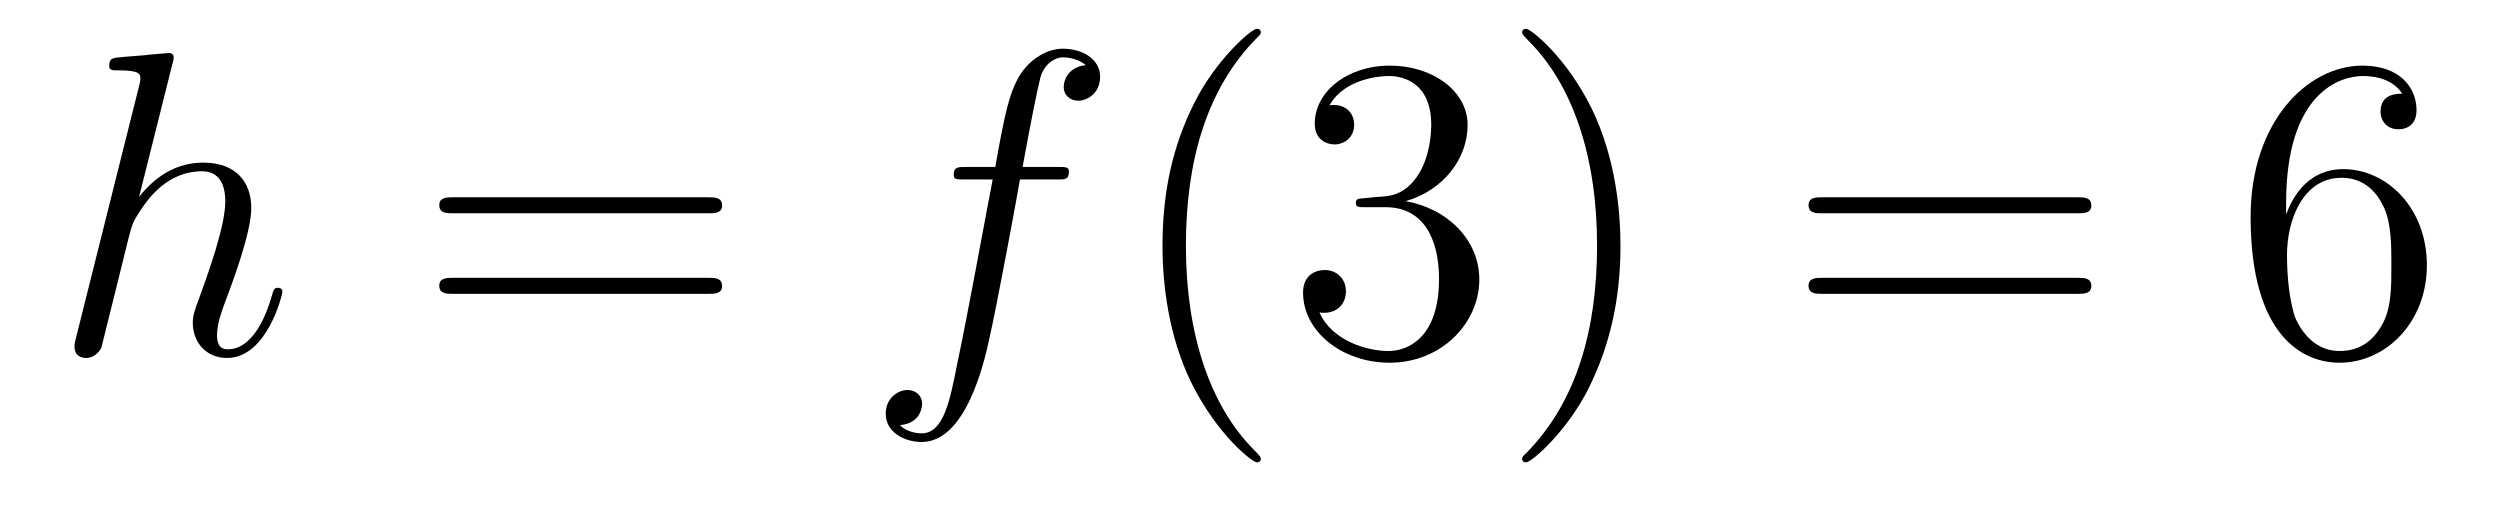 <?xml version='1.0'?>
<!-- This file was generated by dvisvgm 1.14.1 -->
<svg height='14pt' version='1.1' viewBox='0 -14 69 14' width='69pt' xmlns='http://www.w3.org/2000/svg' xmlns:xlink='http://www.w3.org/1999/xlink'>
<g id='page1'>
<g transform='matrix(1 0 0 1 -127 650)'>
<path d='M131.759 -662.237C131.771 -662.285 131.795 -662.357 131.795 -662.417C131.795 -662.536 131.675 -662.536 131.652 -662.536C131.64 -662.536 131.054 -662.488 130.994 -662.476C130.791 -662.464 130.612 -662.441 130.396 -662.428C130.098 -662.405 130.014 -662.393 130.014 -662.178C130.014 -662.058 130.109 -662.058 130.277 -662.058C130.863 -662.058 130.874 -661.95 130.874 -661.831C130.874 -661.759 130.851 -661.663 130.839 -661.627L129.105 -654.706C129.057 -654.527 129.057 -654.503 129.057 -654.431C129.057 -654.168 129.261 -654.12 129.38 -654.12C129.583 -654.12 129.739 -654.276 129.799 -654.408L130.337 -656.571C130.396 -656.834 130.468 -657.085 130.528 -657.348C130.659 -657.85 130.659 -657.862 130.887 -658.209C131.113 -658.555 131.652 -659.273 132.572 -659.273C133.05 -659.273 133.218 -658.914 133.218 -658.436C133.218 -657.767 132.751 -656.463 132.488 -655.746C132.381 -655.459 132.321 -655.304 132.321 -655.089C132.321 -654.551 132.692 -654.12 133.265 -654.12C134.377 -654.12 134.795 -655.878 134.795 -655.949C134.795 -656.009 134.748 -656.057 134.676 -656.057C134.568 -656.057 134.556 -656.021 134.497 -655.818C134.222 -654.862 133.779 -654.36 133.301 -654.36C133.182 -654.36 132.99 -654.372 132.99 -654.754C132.99 -655.065 133.134 -655.447 133.182 -655.579C133.397 -656.152 133.935 -657.563 133.935 -658.257C133.935 -658.974 133.516 -659.512 132.608 -659.512C131.927 -659.512 131.329 -659.189 130.839 -658.567L131.759 -662.237Z' fill-rule='evenodd'/>
<path d='M146.548 -658.113C146.715 -658.113 146.93 -658.113 146.93 -658.328C146.93 -658.555 146.727 -658.555 146.548 -658.555H139.507C139.339 -658.555 139.124 -658.555 139.124 -658.34C139.124 -658.113 139.328 -658.113 139.507 -658.113H146.548ZM146.548 -655.89C146.715 -655.89 146.93 -655.89 146.93 -656.105C146.93 -656.332 146.727 -656.332 146.548 -656.332H139.507C139.339 -656.332 139.124 -656.332 139.124 -656.117C139.124 -655.89 139.328 -655.89 139.507 -655.89H146.548Z' fill-rule='evenodd'/>
<path d='M156.168 -659.046C156.407 -659.046 156.502 -659.046 156.502 -659.273C156.502 -659.392 156.407 -659.392 156.191 -659.392H155.223C155.45 -660.623 155.618 -661.472 155.713 -661.855C155.785 -662.142 156.036 -662.417 156.347 -662.417C156.598 -662.417 156.849 -662.309 156.968 -662.202C156.502 -662.154 156.359 -661.807 156.359 -661.604C156.359 -661.365 156.538 -661.221 156.765 -661.221C157.004 -661.221 157.363 -661.424 157.363 -661.879C157.363 -662.381 156.861 -662.656 156.335 -662.656C155.821 -662.656 155.319 -662.273 155.08 -661.807C154.864 -661.388 154.745 -660.958 154.47 -659.392H153.669C153.442 -659.392 153.323 -659.392 153.323 -659.177C153.323 -659.046 153.394 -659.046 153.633 -659.046H154.398C154.183 -657.934 153.693 -655.232 153.418 -653.953C153.215 -652.913 153.036 -652.04 152.438 -652.04C152.402 -652.04 152.055 -652.04 151.84 -652.267C152.45 -652.315 152.45 -652.841 152.45 -652.853C152.45 -653.092 152.27 -653.236 152.043 -653.236C151.804 -653.236 151.446 -653.032 151.446 -652.578C151.446 -652.064 151.972 -651.801 152.438 -651.801C153.657 -651.801 154.159 -653.989 154.291 -654.587C154.506 -655.507 155.092 -658.687 155.151 -659.046H156.168Z' fill-rule='evenodd'/>
<path d='M161.799 -651.335C161.799 -651.371 161.799 -651.395 161.596 -651.598C160.4 -652.806 159.731 -654.778 159.731 -657.217C159.731 -659.536 160.293 -661.532 161.679 -662.943C161.799 -663.05 161.799 -663.074 161.799 -663.11C161.799 -663.182 161.739 -663.206 161.691 -663.206C161.536 -663.206 160.556 -662.345 159.97 -661.173C159.36 -659.966 159.085 -658.687 159.085 -657.217C159.085 -656.152 159.252 -654.73 159.874 -653.451C160.579 -652.017 161.56 -651.239 161.691 -651.239C161.739 -651.239 161.799 -651.263 161.799 -651.335ZM164.673 -658.532C164.47 -658.52 164.422 -658.507 164.422 -658.4C164.422 -658.281 164.482 -658.281 164.697 -658.281H165.247C166.263 -658.281 166.717 -657.444 166.717 -656.296C166.717 -654.73 165.905 -654.312 165.319 -654.312C164.745 -654.312 163.765 -654.587 163.418 -655.376C163.801 -655.316 164.147 -655.531 164.147 -655.961C164.147 -656.308 163.896 -656.547 163.561 -656.547C163.275 -656.547 162.964 -656.38 162.964 -655.926C162.964 -654.862 164.028 -653.989 165.355 -653.989C166.777 -653.989 167.829 -655.077 167.829 -656.284C167.829 -657.384 166.945 -658.245 165.797 -658.448C166.837 -658.747 167.506 -659.619 167.506 -660.552C167.506 -661.496 166.526 -662.189 165.366 -662.189C164.171 -662.189 163.287 -661.46 163.287 -660.588C163.287 -660.109 163.657 -660.014 163.836 -660.014C164.087 -660.014 164.374 -660.193 164.374 -660.552C164.374 -660.934 164.087 -661.102 163.825 -661.102C163.753 -661.102 163.729 -661.102 163.693 -661.09C164.147 -661.902 165.271 -661.902 165.331 -661.902C165.725 -661.902 166.502 -661.723 166.502 -660.552C166.502 -660.325 166.467 -659.655 166.12 -659.141C165.761 -658.615 165.355 -658.579 165.032 -658.567L164.673 -658.532ZM171.725 -657.217C171.725 -658.125 171.605 -659.607 170.936 -660.994C170.23 -662.428 169.25 -663.206 169.119 -663.206C169.071 -663.206 169.011 -663.182 169.011 -663.11C169.011 -663.074 169.011 -663.05 169.214 -662.847C170.41 -661.64 171.079 -659.667 171.079 -657.228C171.079 -654.909 170.517 -652.913 169.131 -651.502C169.011 -651.395 169.011 -651.371 169.011 -651.335C169.011 -651.263 169.071 -651.239 169.119 -651.239C169.274 -651.239 170.254 -652.1 170.84 -653.272C171.45 -654.491 171.725 -655.782 171.725 -657.217Z' fill-rule='evenodd'/>
<path d='M184.339 -658.113C184.506 -658.113 184.721 -658.113 184.721 -658.328C184.721 -658.555 184.518 -658.555 184.339 -658.555H177.298C177.13 -658.555 176.916 -658.555 176.916 -658.34C176.916 -658.113 177.119 -658.113 177.298 -658.113H184.339ZM184.339 -655.89C184.506 -655.89 184.721 -655.89 184.721 -656.105C184.721 -656.332 184.518 -656.332 184.339 -656.332H177.298C177.13 -656.332 176.916 -656.332 176.916 -656.117C176.916 -655.89 177.119 -655.89 177.298 -655.89H184.339Z' fill-rule='evenodd'/>
<path d='M190.097 -658.4C190.097 -661.424 191.568 -661.902 192.214 -661.902C192.643 -661.902 193.074 -661.771 193.301 -661.413C193.158 -661.413 192.703 -661.413 192.703 -660.922C192.703 -660.659 192.883 -660.432 193.194 -660.432C193.493 -660.432 193.696 -660.612 193.696 -660.958C193.696 -661.58 193.242 -662.189 192.202 -662.189C190.695 -662.189 189.117 -660.648 189.117 -658.017C189.117 -654.73 190.552 -653.989 191.568 -653.989C192.871 -653.989 193.982 -655.125 193.982 -656.679C193.982 -658.268 192.871 -659.332 191.676 -659.332C190.611 -659.332 190.217 -658.412 190.097 -658.077V-658.4ZM191.568 -654.312C190.815 -654.312 190.456 -654.981 190.348 -655.232C190.241 -655.543 190.121 -656.129 190.121 -656.966C190.121 -657.91 190.552 -659.093 191.628 -659.093C192.284 -659.093 192.631 -658.651 192.811 -658.245C193.002 -657.802 193.002 -657.205 193.002 -656.691C193.002 -656.081 193.002 -655.543 192.775 -655.089C192.476 -654.515 192.046 -654.312 191.568 -654.312Z' fill-rule='evenodd'/>
</g>
</g>
</svg>
